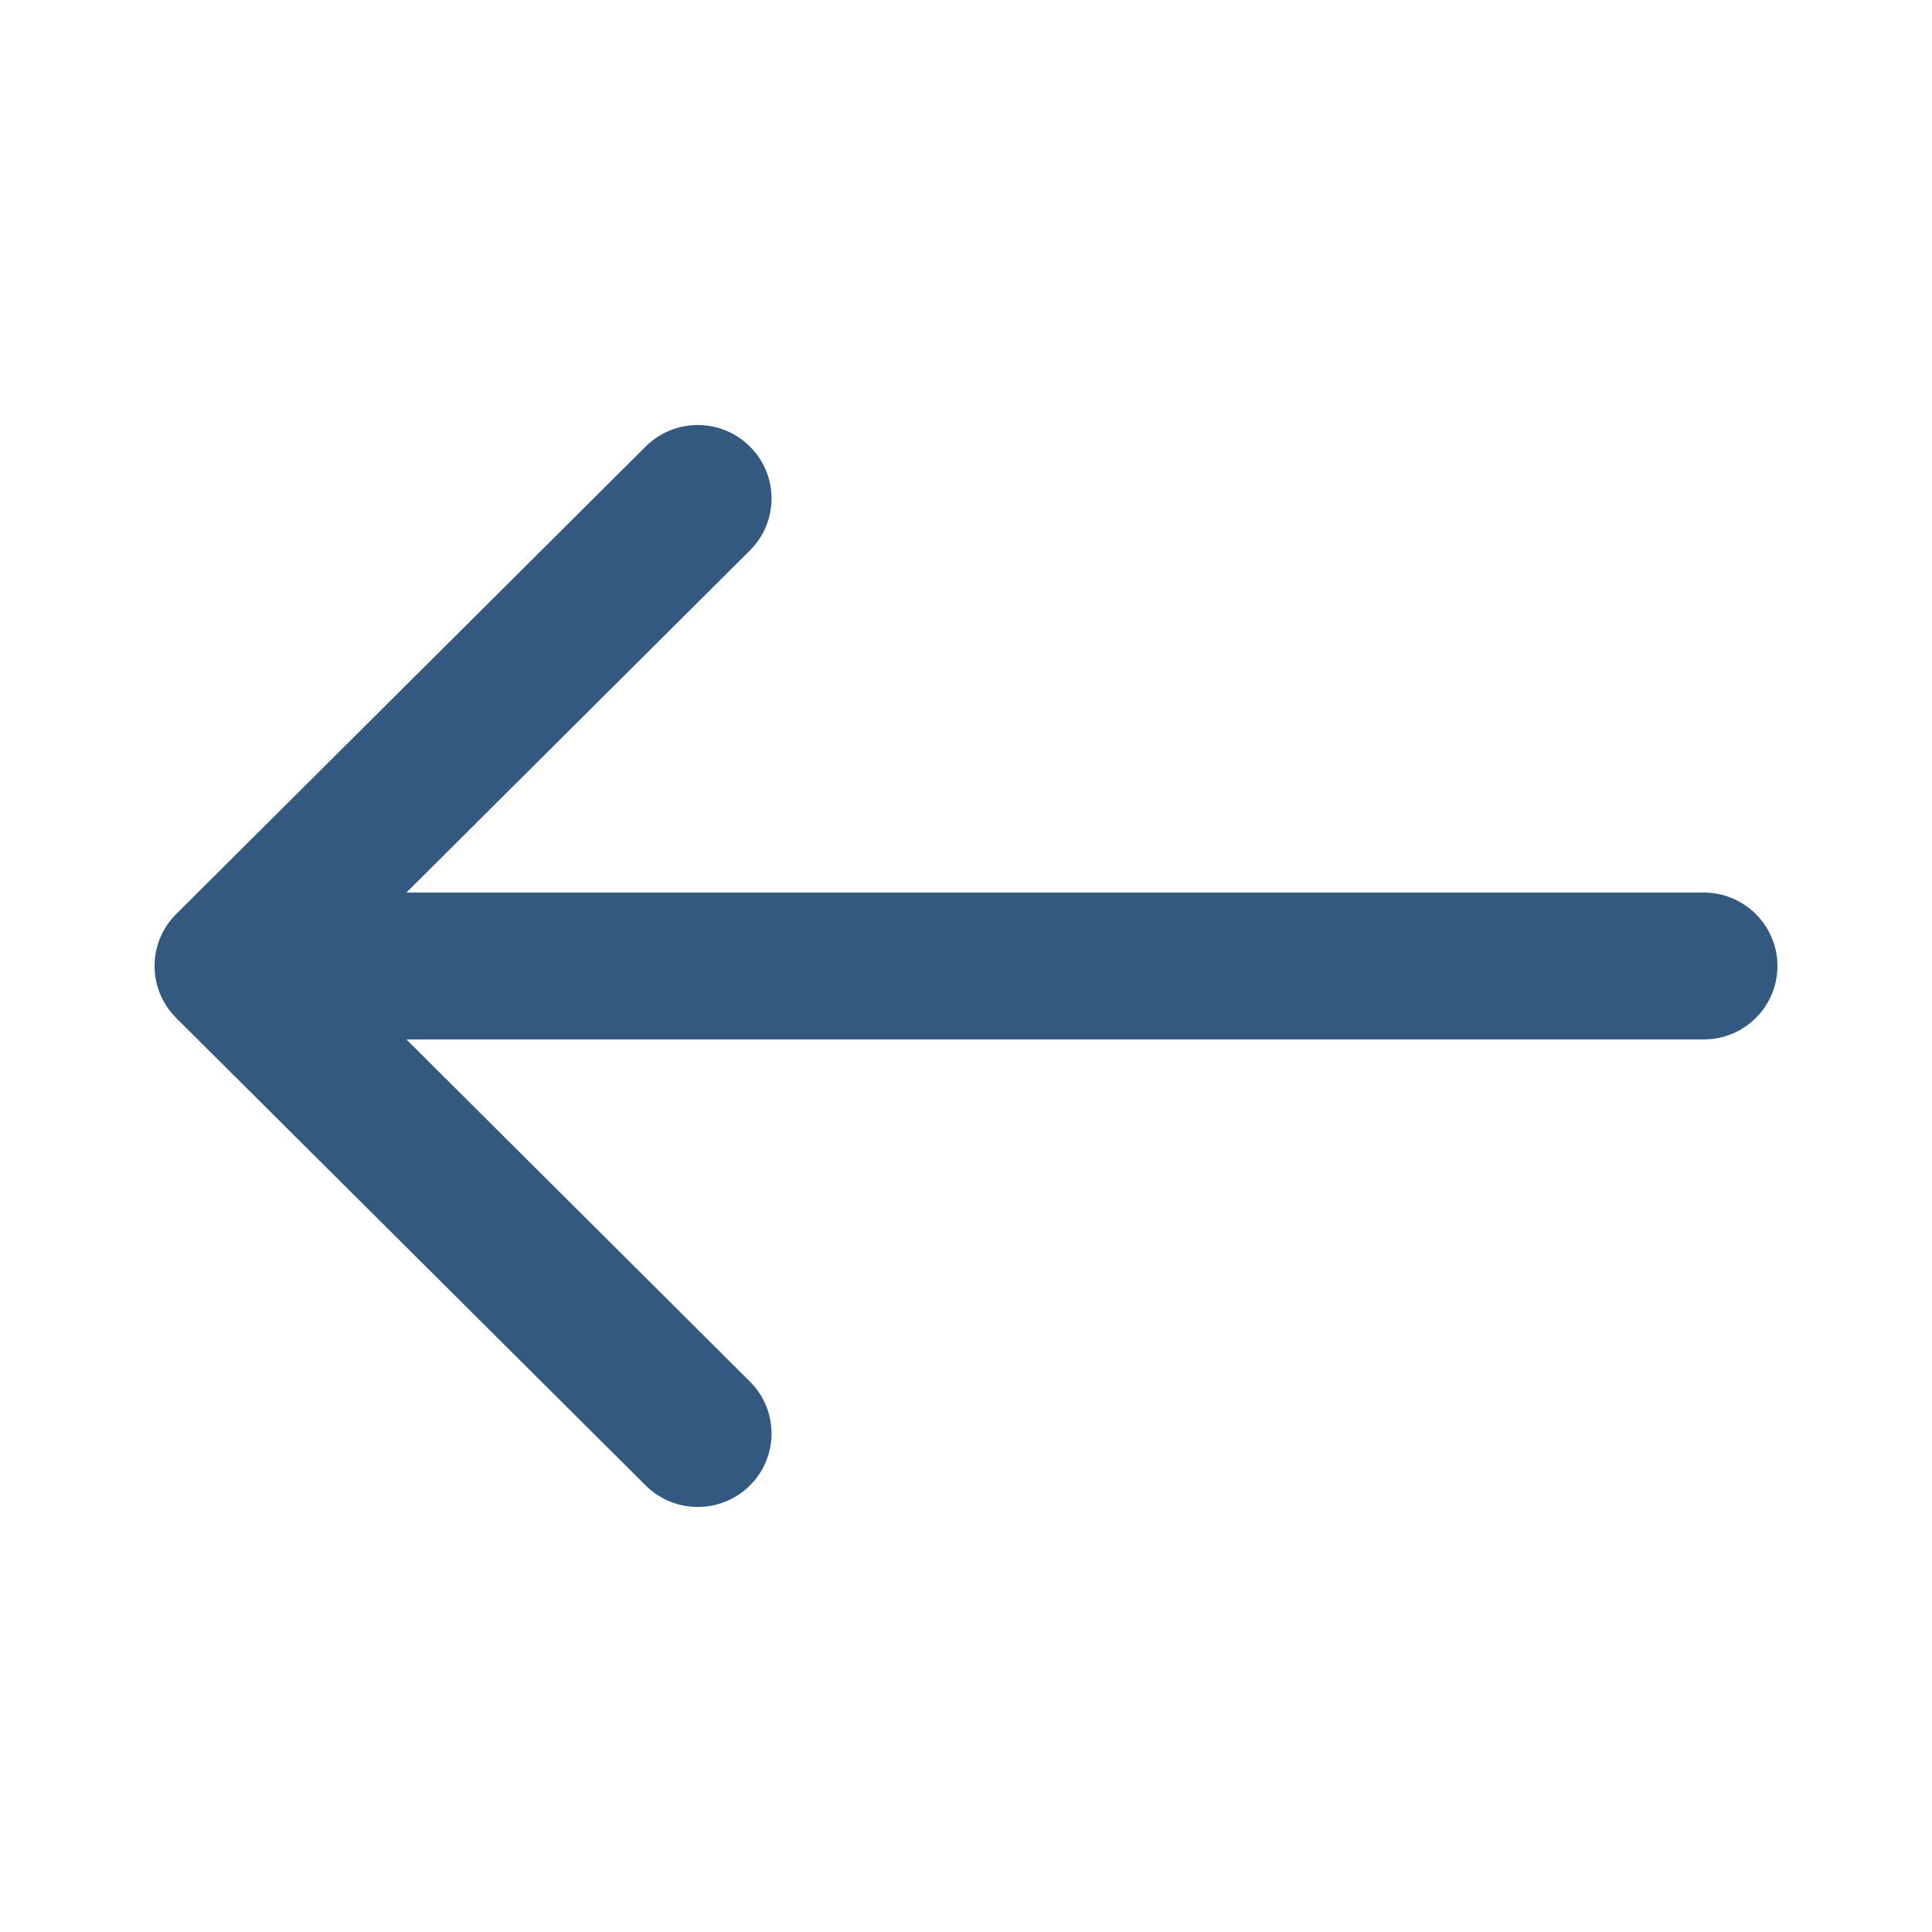 <svg width="50" height="50" viewBox="0 0 50 50" fill="none" xmlns="http://www.w3.org/2000/svg">
<path fill-rule="evenodd" clip-rule="evenodd" d="M16.709 11.557L4.559 23.656C3.814 24.398 3.814 25.602 4.559 26.344L16.709 38.443C17.454 39.186 18.663 39.186 19.408 38.443C20.154 37.701 20.154 36.497 19.408 35.755L10.518 26.901H44.091C45.145 26.901 46 26.05 46 25C46 23.95 45.145 23.099 44.091 23.099H10.518L19.408 14.245C20.154 13.503 20.154 12.299 19.408 11.557C18.663 10.814 17.454 10.814 16.709 11.557Z" fill="#345980"/>
</svg>
